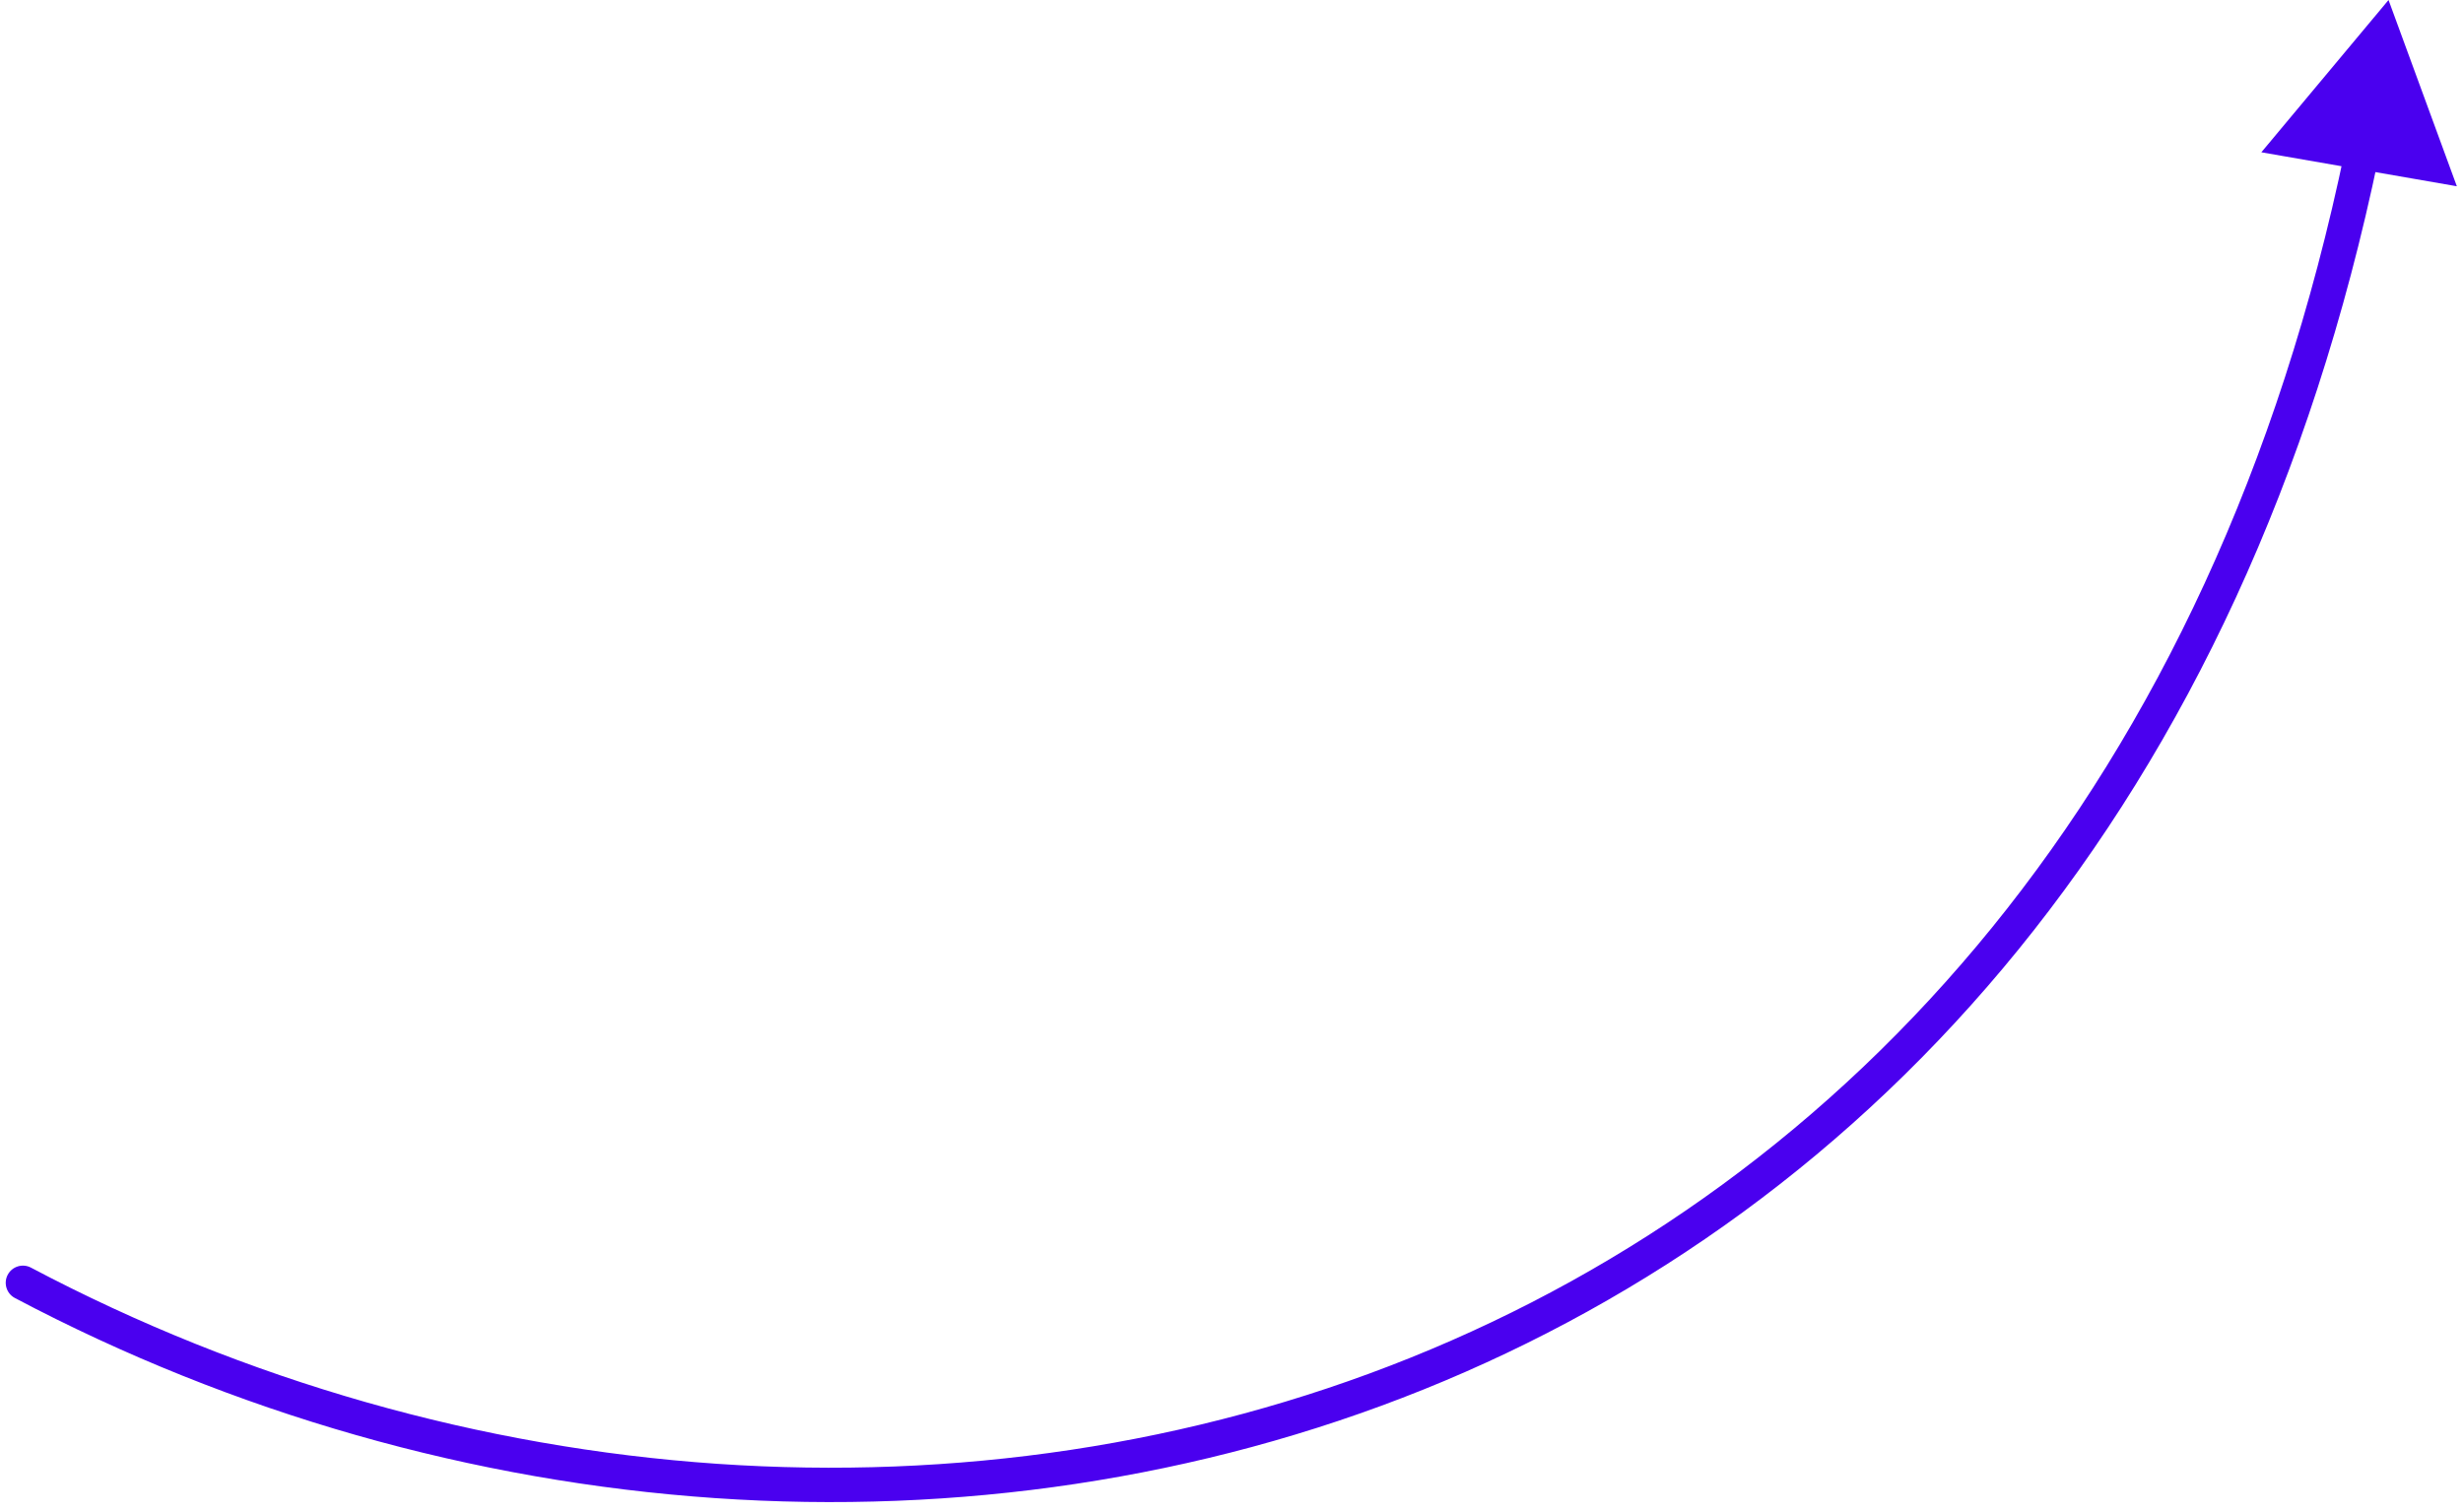 <?xml version="1.0" encoding="UTF-8"?> <svg xmlns="http://www.w3.org/2000/svg" width="215" height="132" viewBox="0 0 215 132" fill="none"><path d="M2.701 110.674C1.969 110.287 1.061 110.567 0.674 111.299C0.287 112.031 0.567 112.939 1.299 113.326L2.701 110.674ZM208.5 0L197.398 13.295L214.463 16.262L208.5 0ZM1.299 113.326C39.463 133.502 85.13 137.075 124.248 121.321C163.419 105.546 195.88 70.448 207.657 13.6L204.72 12.991C193.133 68.921 161.307 103.162 123.128 118.538C84.896 133.935 40.151 130.472 2.701 110.674L1.299 113.326Z" fill="#4A00EF"></path></svg> 